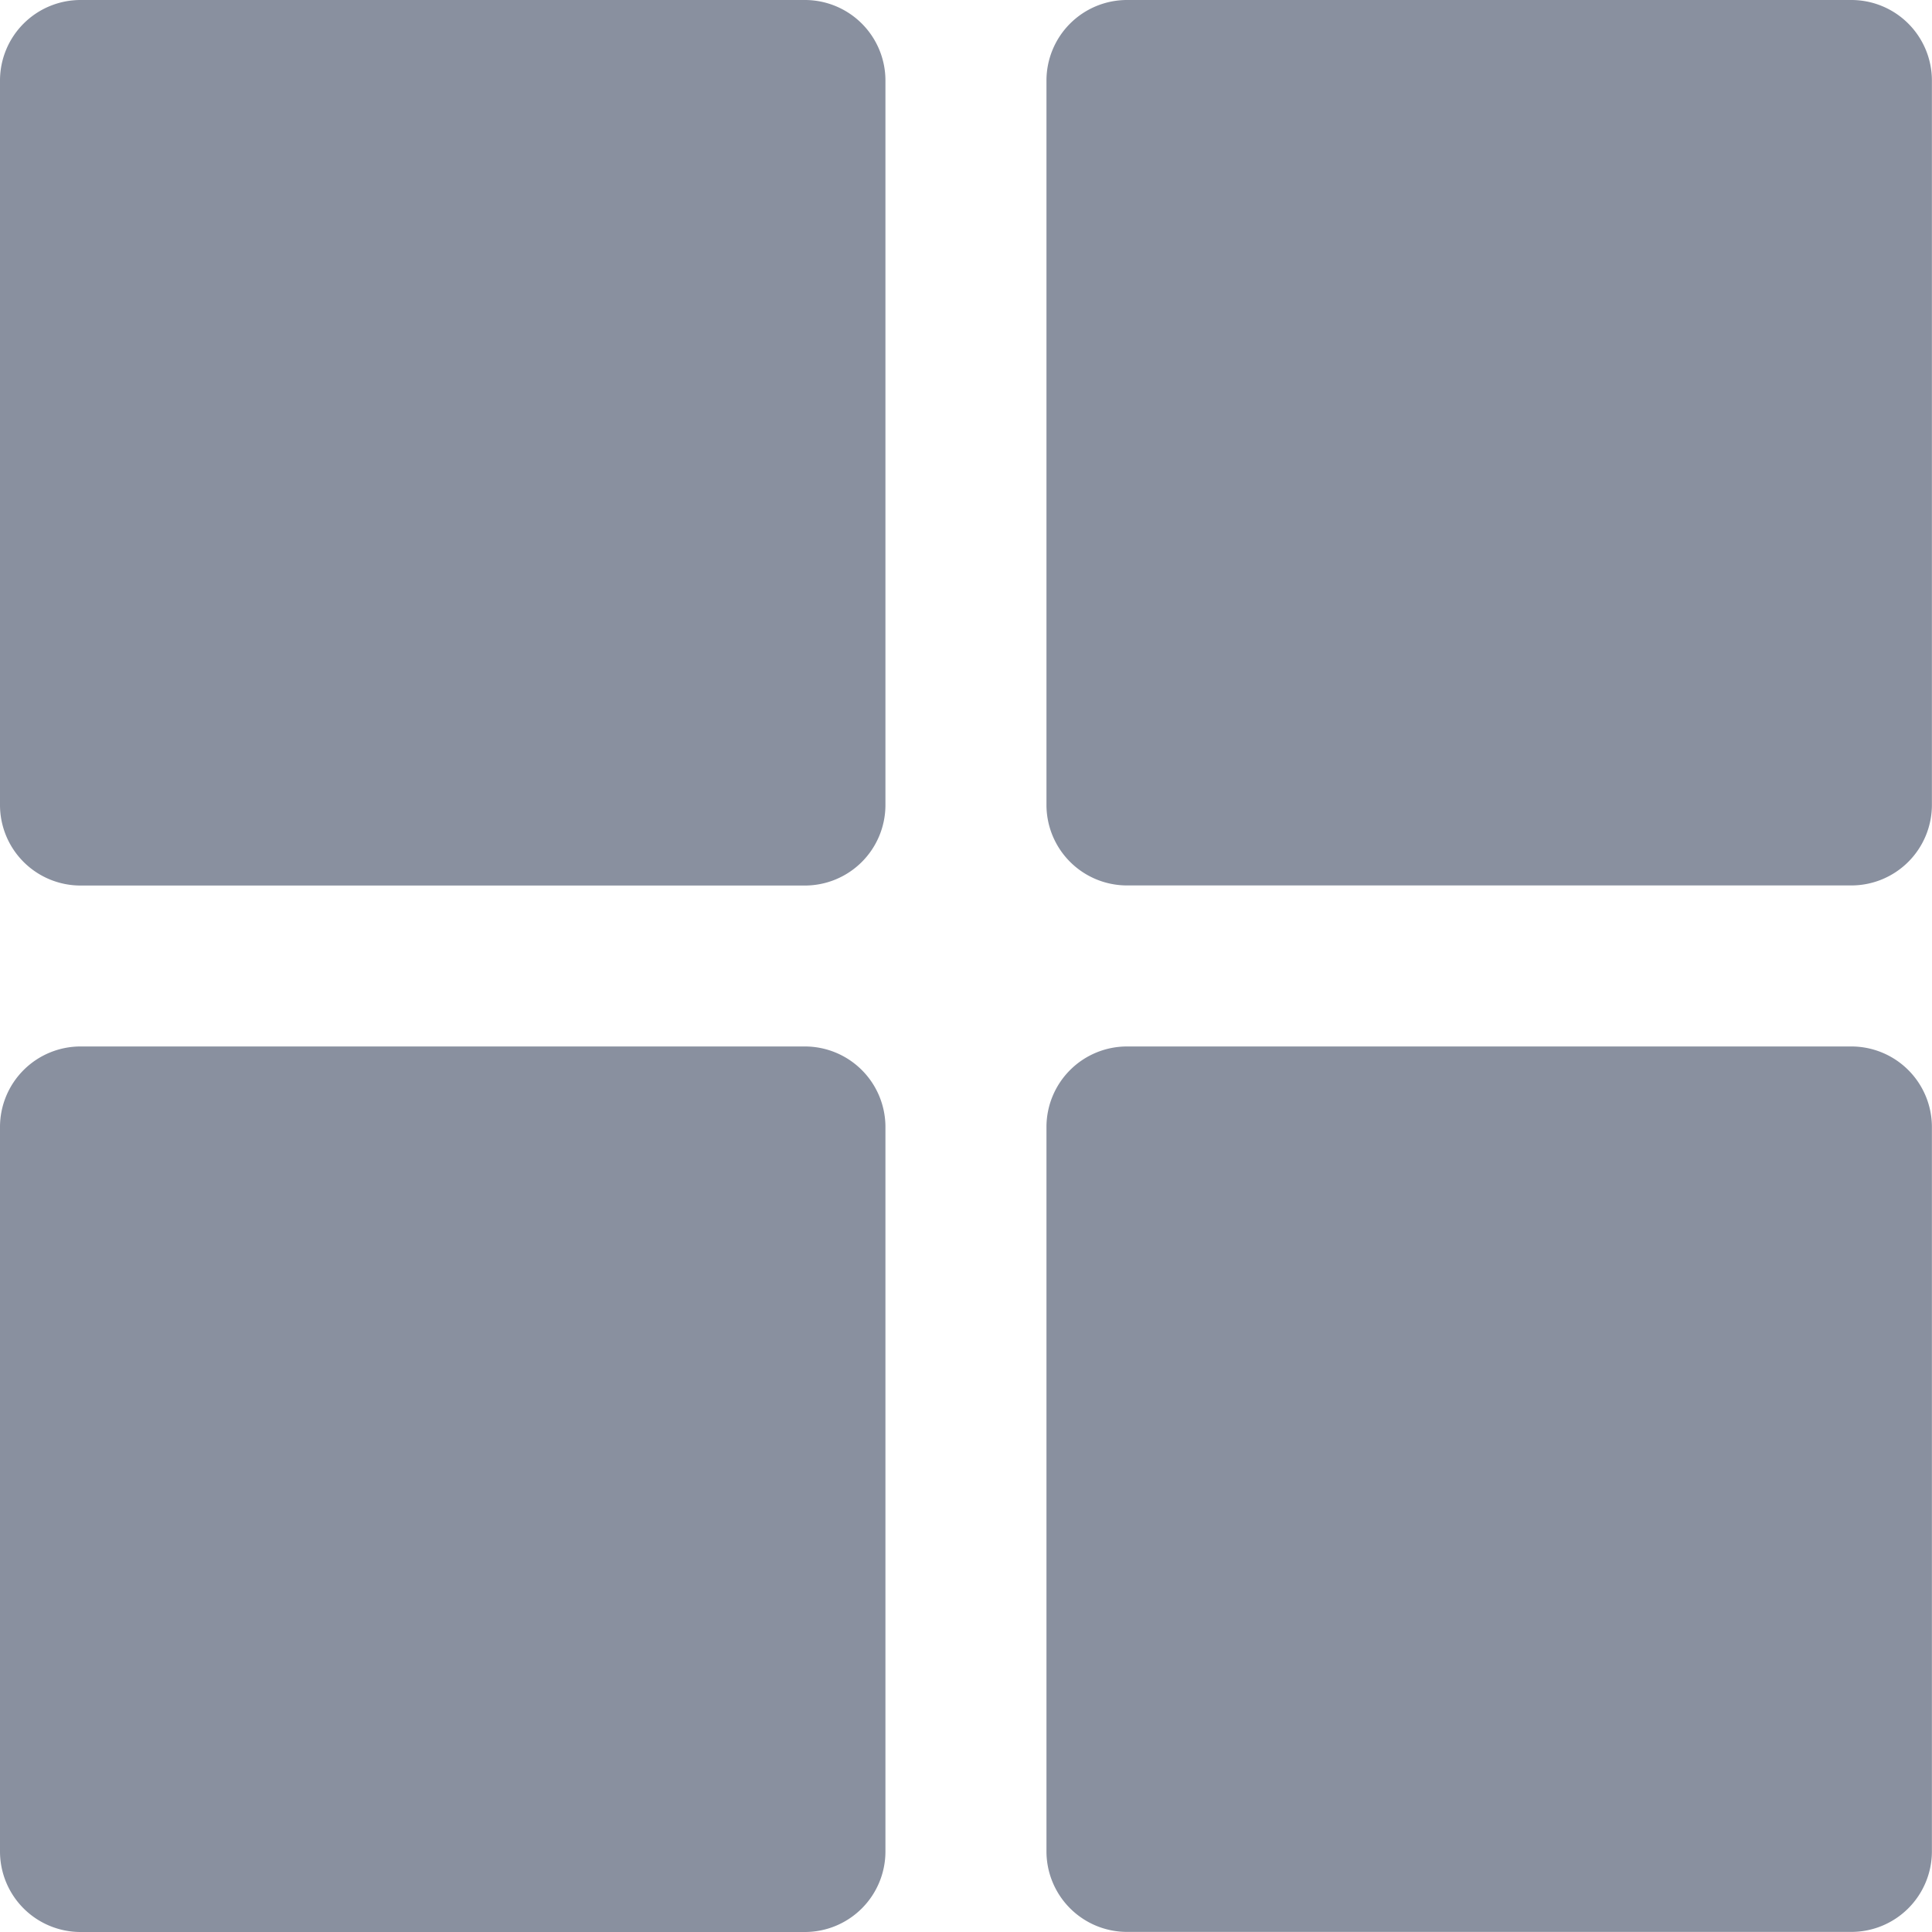 <svg id="svgexport-8" xmlns="http://www.w3.org/2000/svg" width="20" height="20" viewBox="0 0 20 20">
  <path id="Path_2474" data-name="Path 2474" d="M.833,9.167h7.5a.834.834,0,0,0,.833-.833V.833A.834.834,0,0,0,8.333,0H.833A.834.834,0,0,0,0,.833v7.5A.834.834,0,0,0,.833,9.167Z" fill="#89909f"/>
  <path id="Path_2475" data-name="Path 2475" d="M21.333,0h-7.5A.834.834,0,0,0,13,.833v7.5a.834.834,0,0,0,.833.833h7.5a.834.834,0,0,0,.833-.833V.833A.834.834,0,0,0,21.333,0Z" transform="translate(-2.167)" fill="#89909f"/>
  <path id="Path_2476" data-name="Path 2476" d="M.833,22.167h7.5a.834.834,0,0,0,.833-.833v-7.5A.834.834,0,0,0,8.333,13H.833A.834.834,0,0,0,0,13.833v7.5A.834.834,0,0,0,.833,22.167Z" transform="translate(0 -2.167)" fill="#89909f"/>
  <path id="Path_2477" data-name="Path 2477" d="M21.333,13h-7.5a.834.834,0,0,0-.833.833v7.5a.834.834,0,0,0,.833.833h7.5a.834.834,0,0,0,.833-.833v-7.5A.834.834,0,0,0,21.333,13Z" transform="translate(-2.167 -2.167)" fill="#89909f"/>
</svg>
